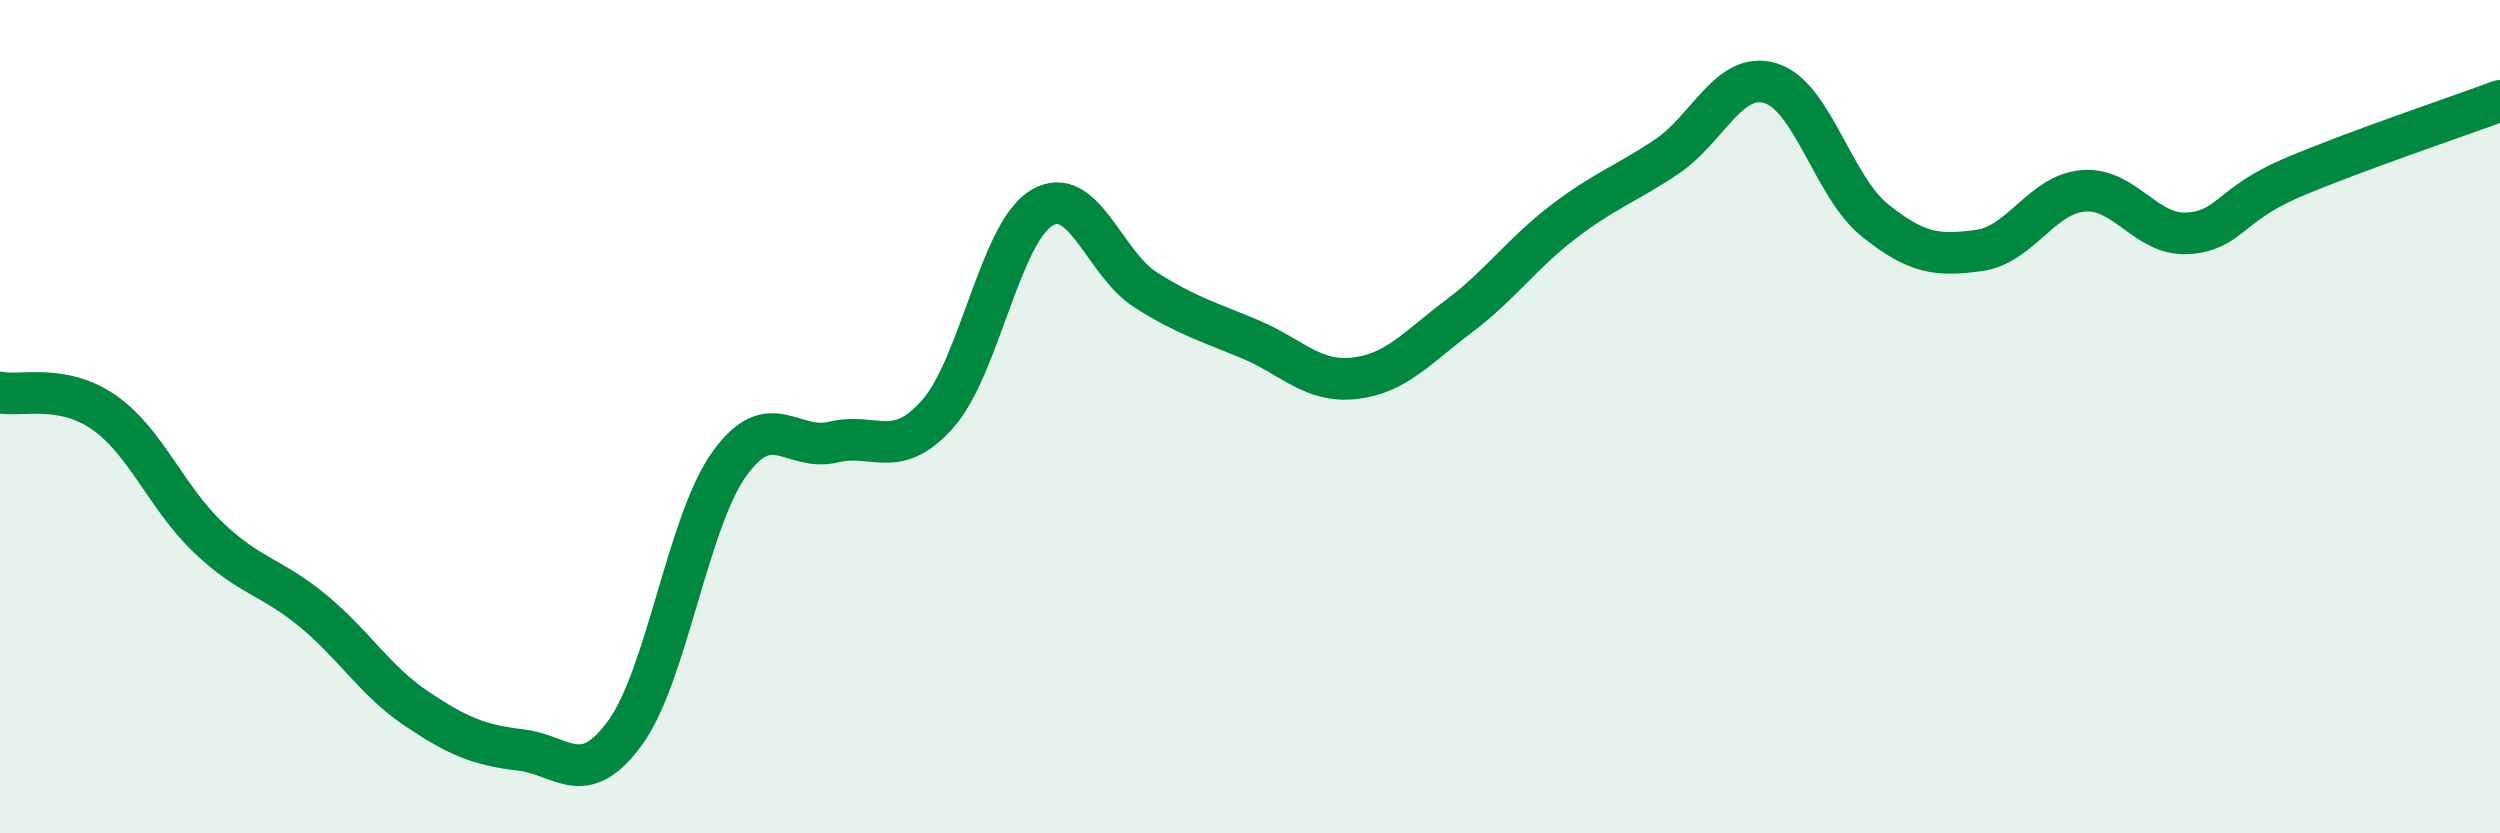 
    <svg width="60" height="20" viewBox="0 0 60 20" xmlns="http://www.w3.org/2000/svg">
      <path
        d="M 0,9.42 C 0.5,9.52 1.5,9.2 2.5,9.9 C 3.5,10.6 4,11.95 5,12.9 C 6,13.85 6.5,13.83 7.5,14.65 C 8.5,15.47 9,16.34 10,17.01 C 11,17.68 11.5,17.88 12.5,18 C 13.5,18.12 14,18.96 15,17.59 C 16,16.22 16.5,12.54 17.5,11.14 C 18.5,9.74 19,10.85 20,10.61 C 21,10.37 21.5,11.06 22.5,9.94 C 23.5,8.82 24,5.59 25,4.99 C 26,4.39 26.5,6.33 27.5,6.96 C 28.5,7.59 29,7.72 30,8.14 C 31,8.56 31.5,9.19 32.5,9.08 C 33.5,8.97 34,8.35 35,7.6 C 36,6.85 36.5,6.11 37.5,5.34 C 38.5,4.57 39,4.43 40,3.76 C 41,3.09 41.5,1.69 42.5,2 C 43.5,2.31 44,4.49 45,5.29 C 46,6.09 46.5,6.15 47.5,6.01 C 48.5,5.87 49,4.66 50,4.58 C 51,4.5 51.5,5.66 52.5,5.6 C 53.5,5.54 53.5,4.91 55,4.27 C 56.5,3.63 59,2.79 60,2.42L60 20L0 20Z"
        fill="#008740"
        opacity="0.1"
        stroke-linecap="round"
        stroke-linejoin="round"
      />
      <path
        d="M 0,9.42 C 0.5,9.52 1.5,9.2 2.5,9.9 C 3.5,10.6 4,11.95 5,12.9 C 6,13.85 6.5,13.83 7.5,14.65 C 8.5,15.47 9,16.34 10,17.01 C 11,17.68 11.5,17.88 12.5,18 C 13.5,18.12 14,18.96 15,17.59 C 16,16.22 16.5,12.54 17.5,11.14 C 18.5,9.74 19,10.85 20,10.61 C 21,10.37 21.5,11.06 22.5,9.94 C 23.5,8.82 24,5.59 25,4.99 C 26,4.39 26.5,6.33 27.5,6.96 C 28.5,7.59 29,7.72 30,8.14 C 31,8.56 31.5,9.19 32.5,9.08 C 33.5,8.97 34,8.35 35,7.6 C 36,6.85 36.5,6.11 37.5,5.34 C 38.5,4.57 39,4.43 40,3.76 C 41,3.09 41.5,1.69 42.5,2 C 43.5,2.31 44,4.49 45,5.29 C 46,6.09 46.5,6.15 47.5,6.01 C 48.5,5.87 49,4.66 50,4.58 C 51,4.5 51.5,5.66 52.5,5.6 C 53.5,5.54 53.5,4.91 55,4.27 C 56.5,3.63 59,2.79 60,2.42"
        stroke="#008740"
        stroke-width="1"
        fill="none"
        stroke-linecap="round"
        stroke-linejoin="round"
      />
    </svg>
  